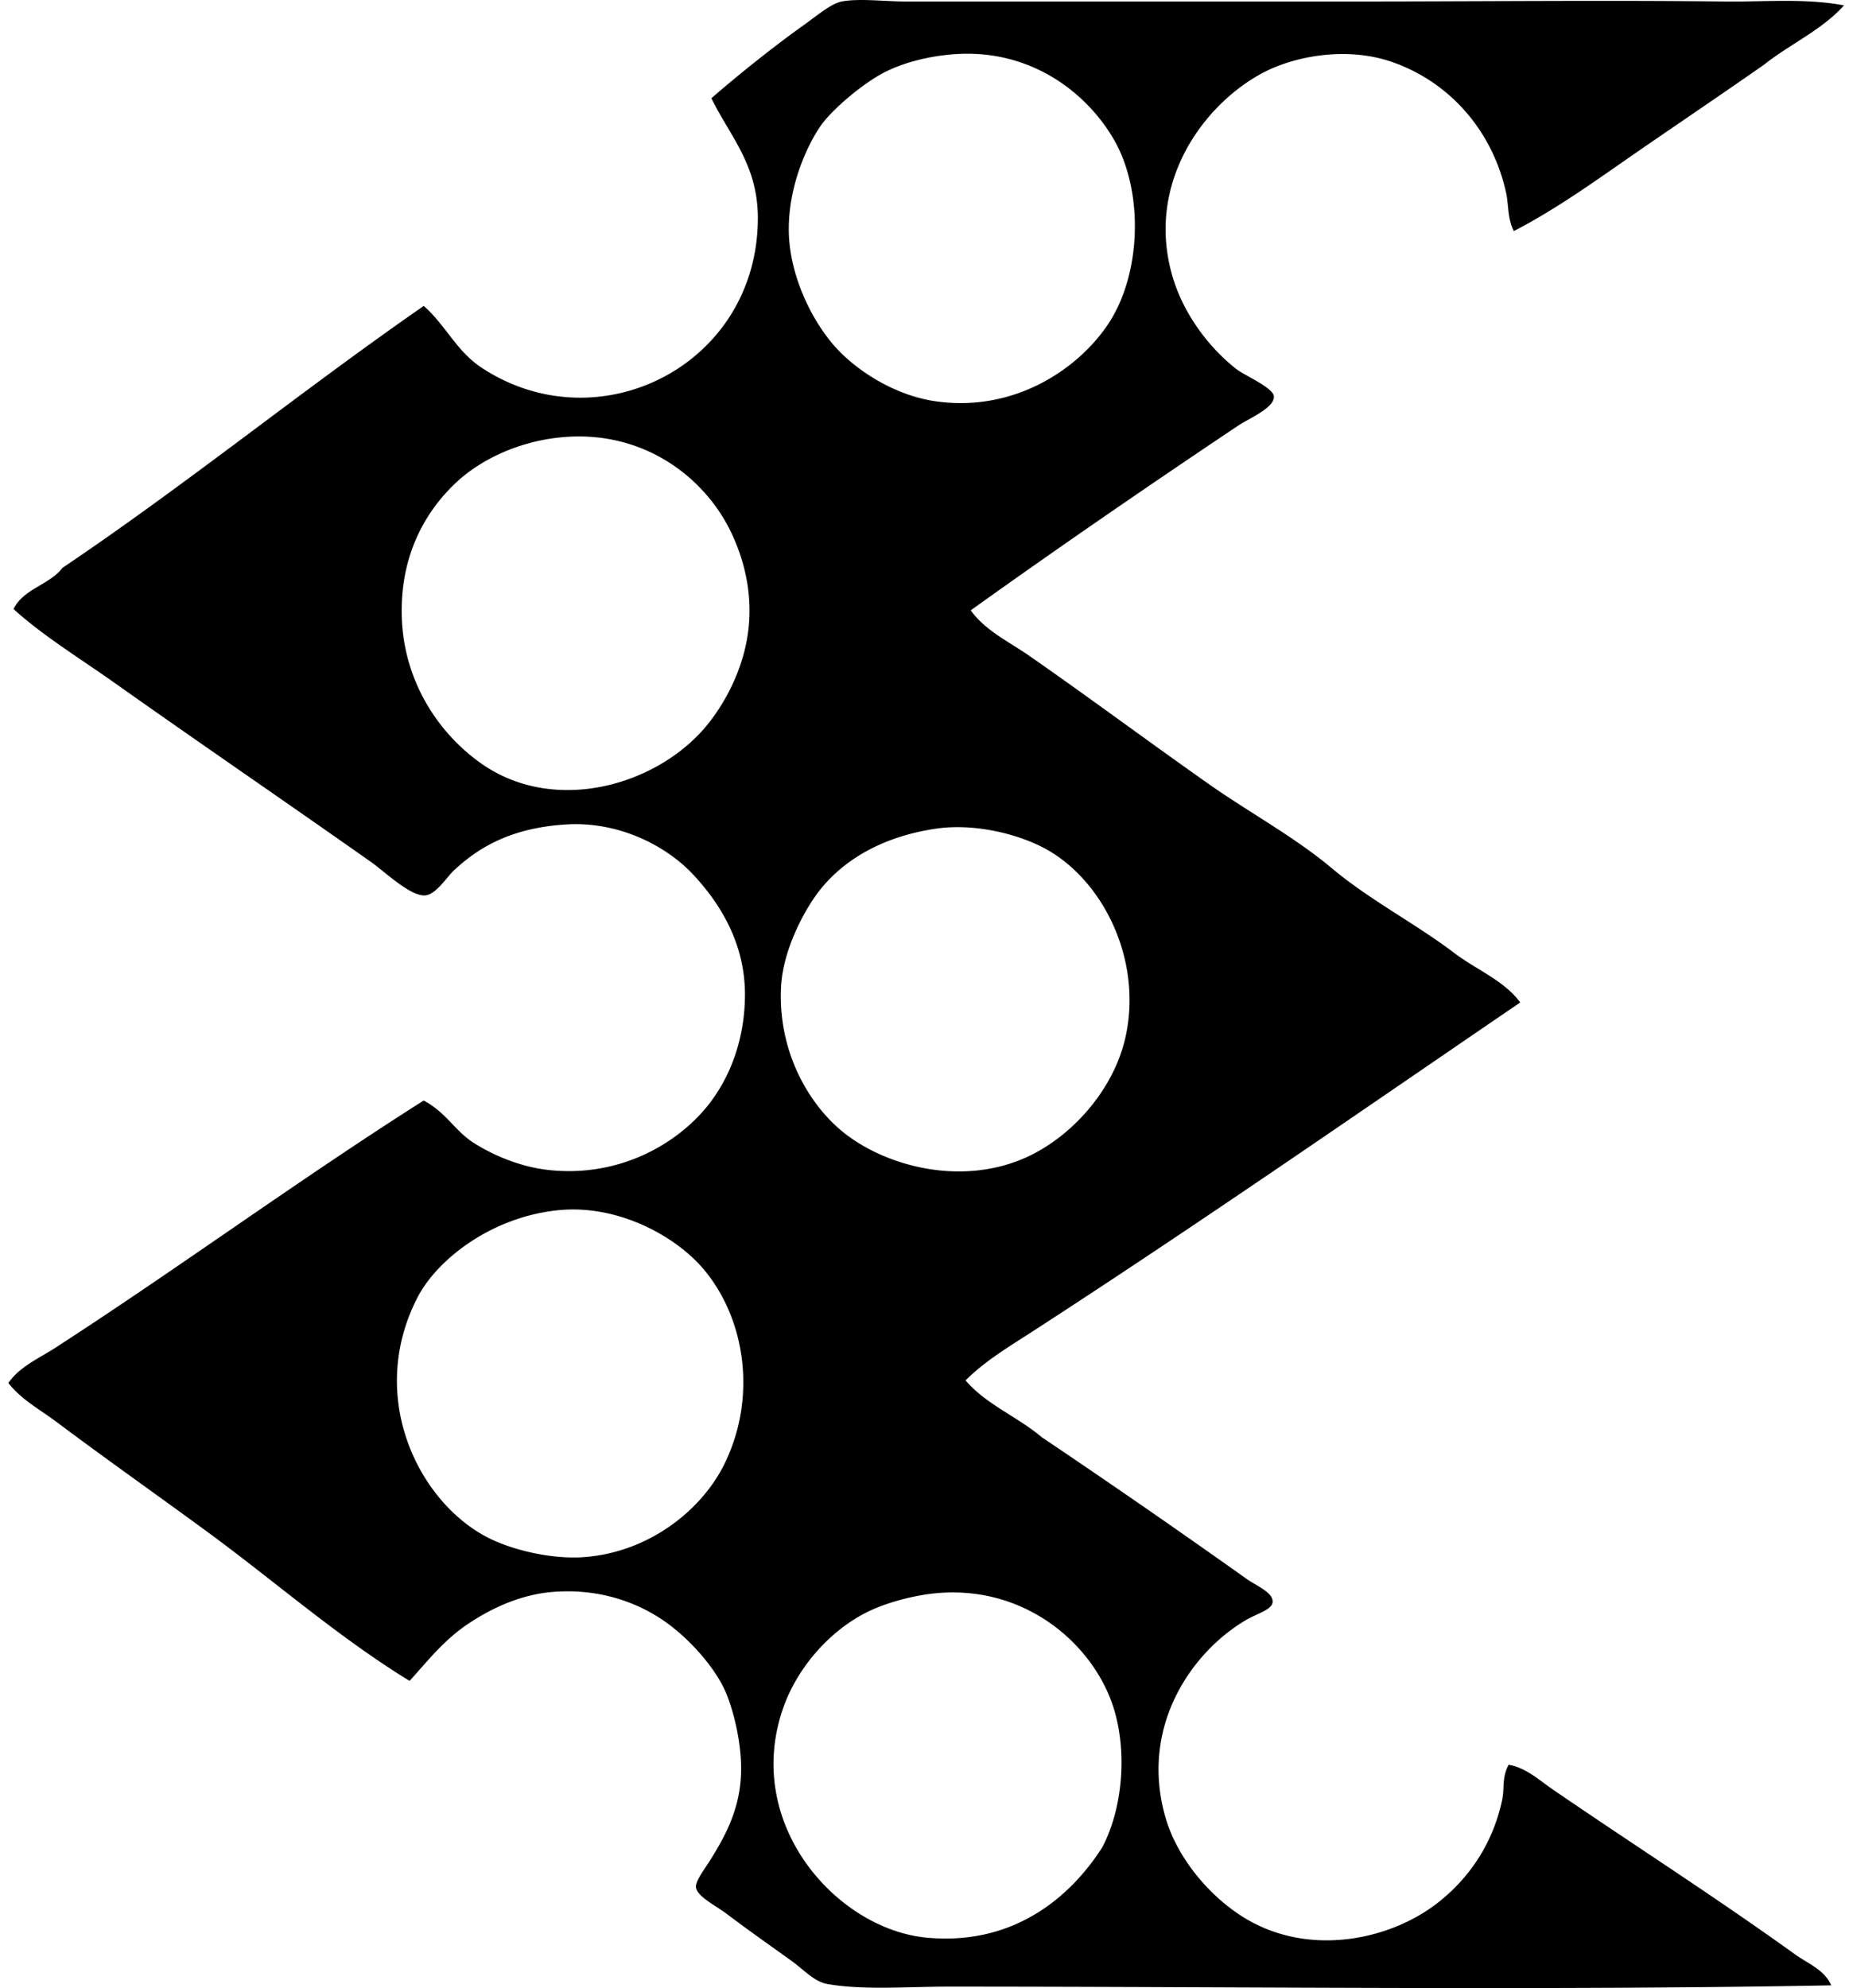 <svg xmlns="http://www.w3.org/2000/svg" width="186" height="200" fill="none" viewBox="0 0 186 200">
  <path fill="#000" fill-rule="evenodd" d="M185.496.54c-2.2 2.47-5.442 3.899-8.045 5.969-4.15 2.901-8.299 5.701-12.457 8.565-4.099 2.822-8.182 5.831-12.715 8.174-.658-1.335-.5-2.641-.781-3.892-1.449-6.516-5.951-11.196-11.418-13.105-4.67-1.634-9.913-.564-12.975 1.039-6.011 3.146-12.018 11.24-9.083 20.761 1.123 3.64 3.624 6.95 6.36 9.084.801.625 3.7 1.873 3.762 2.723.089 1.174-2.481 2.215-3.632 2.986-9.048 6.059-18.202 12.352-26.862 18.554 1.463 2.042 3.829 3.144 5.84 4.54 6.048 4.201 12.071 8.693 18.166 12.975 4.045 2.846 8.532 5.255 12.327 8.435 3.795 3.18 8.254 5.47 12.199 8.435 2.21 1.725 5.076 2.795 6.748 5.061-16.186 11.043-32.433 22.329-49.05 33.089-2.335 1.513-4.777 2.958-6.748 4.931 2.042 2.414 5.247 3.662 7.654 5.709a962.183 962.183 0 0 1 20.634 14.274c.929.661 2.685 1.348 2.596 2.335-.069.761-1.567 1.133-2.723 1.817-5.426 3.211-10.691 10.719-8.045 19.854 1.264 4.359 4.898 8.483 8.693 10.512 6.34 3.387 14.039 1.682 18.687-1.947 2.963-2.315 5.515-5.745 6.488-10.383.234-1.107-.039-2.276.648-3.504 1.73.286 3.055 1.537 4.412 2.466 7.966 5.461 16.426 10.867 24.397 16.609 1.26.909 2.975 1.549 3.634 3.114-28.296.533-59.787.127-88.76.13-4.18 0-8.595.373-12.196-.26-1.368-.24-2.356-1.422-3.634-2.336-2.371-1.702-4.124-2.924-6.618-4.8-.975-.735-2.881-1.669-2.986-2.596-.069-.63.863-1.825 1.427-2.725 1.577-2.522 3.147-5.378 3.113-9.344-.02-2.396-.625-5.219-1.426-7.266-1.021-2.611-3.732-5.643-6.23-7.396-2.851-2.001-6.73-3.351-11.288-2.984-3.323.268-6.302 1.716-8.566 3.244-2.383 1.611-3.948 3.612-5.839 5.709-7.176-4.402-13.506-9.973-20.244-14.922-5.089-3.736-10.234-7.353-15.312-11.161-1.66-1.235-3.517-2.23-4.806-3.887 1.197-1.743 3.307-2.572 5.06-3.761 12.412-8.047 24.2-16.72 36.724-24.657 2.335 1.274 3.11 3.047 5.06 4.283 2.03 1.283 4.76 2.434 7.657 2.725 6.43.649 11.88-2.105 15.183-5.709 2.68-2.922 4.402-7.133 4.413-11.939.01-5.11-2.45-9.129-5.191-12.069-2.724-2.92-7.504-5.405-12.848-5.058-5.023.324-8.455 1.98-11.288 4.67-.671.638-1.776 2.4-2.856 2.465-1.5.092-4.032-2.376-5.449-3.373-8.762-6.174-17.202-11.934-25.823-18.037-3.514-2.485-7.136-4.69-10.122-7.396.986-2.042 3.622-2.434 4.931-4.152 12.485-8.407 24-17.786 36.333-26.344 2.205 1.938 3.284 4.551 5.84 6.23 11.793 7.749 27.749-.29 27.77-15.055.004-5.385-2.821-8.261-4.674-12.066 2.504-2.185 6.238-5.192 9.344-7.397C82.03 1.688 83.606.35 84.67.15c1.792-.335 4.27 0 6.488 0h44.507c13.123 0 25.623-.14 37.759 0 4.076.048 8.167-.345 12.072.39ZM89.21 7.156c-2.322 1.12-5.515 3.88-6.617 5.449-1.422 2.026-3.306 6.176-3.244 10.64.061 4.662 2.531 9.473 5.06 12.066 2.216 2.272 5.866 4.518 9.732 5.061 7.902 1.113 14.239-3.22 17.258-7.656 3.448-5.066 3.677-13.455.648-18.685-2.756-4.76-8.463-9.2-16.221-8.565-2.463.204-4.78.804-6.616 1.69ZM45.872 48.553c-3.131 2.945-5.668 7.401-5.451 13.626.222 6.332 3.644 11.594 8.044 14.665 7.542 5.257 18.133 2.029 22.967-4.283 1.797-2.343 3.54-5.765 3.892-9.604.324-3.53-.498-6.64-1.687-9.213-2.61-5.645-8.917-10.637-17.388-9.731-4.295.456-8.04 2.34-10.377 4.54Zm36.59 41.003c-1.46 1.85-3.7 5.9-3.892 9.731-.334 6.656 2.935 12.052 6.488 14.793 4.19 3.236 11.515 5.203 17.906 2.465 4.744-2.032 9.063-6.863 10.252-12.199 1.712-7.69-2.139-15.55-7.787-18.815-2.534-1.465-6.95-2.715-11.03-2.205-5.355.735-9.397 3.014-11.937 6.23ZM41.977 130.56c-5.127 10.018.164 20.594 7.136 24.136 2.484 1.261 6.422 2.175 9.602 1.947 6.615-.474 11.888-4.772 14.144-9.343 3.266-6.615 2.18-14.42-1.948-19.465-2.817-3.446-8.692-6.672-14.662-6.1-6.794.653-12.294 4.964-14.272 8.825Zm69.682 40.228c-2.368-5.929-8.92-11.319-17.518-10.513-2.195.207-4.892.924-6.748 1.817-3.851 1.858-7.128 5.592-8.565 9.604-4.185 11.707 5.316 22.383 14.404 23.227 8.612.804 14.351-3.933 17.649-9.083 2.235-4.252 2.588-10.525.778-15.052Z" clip-rule="evenodd"/>
</svg>

